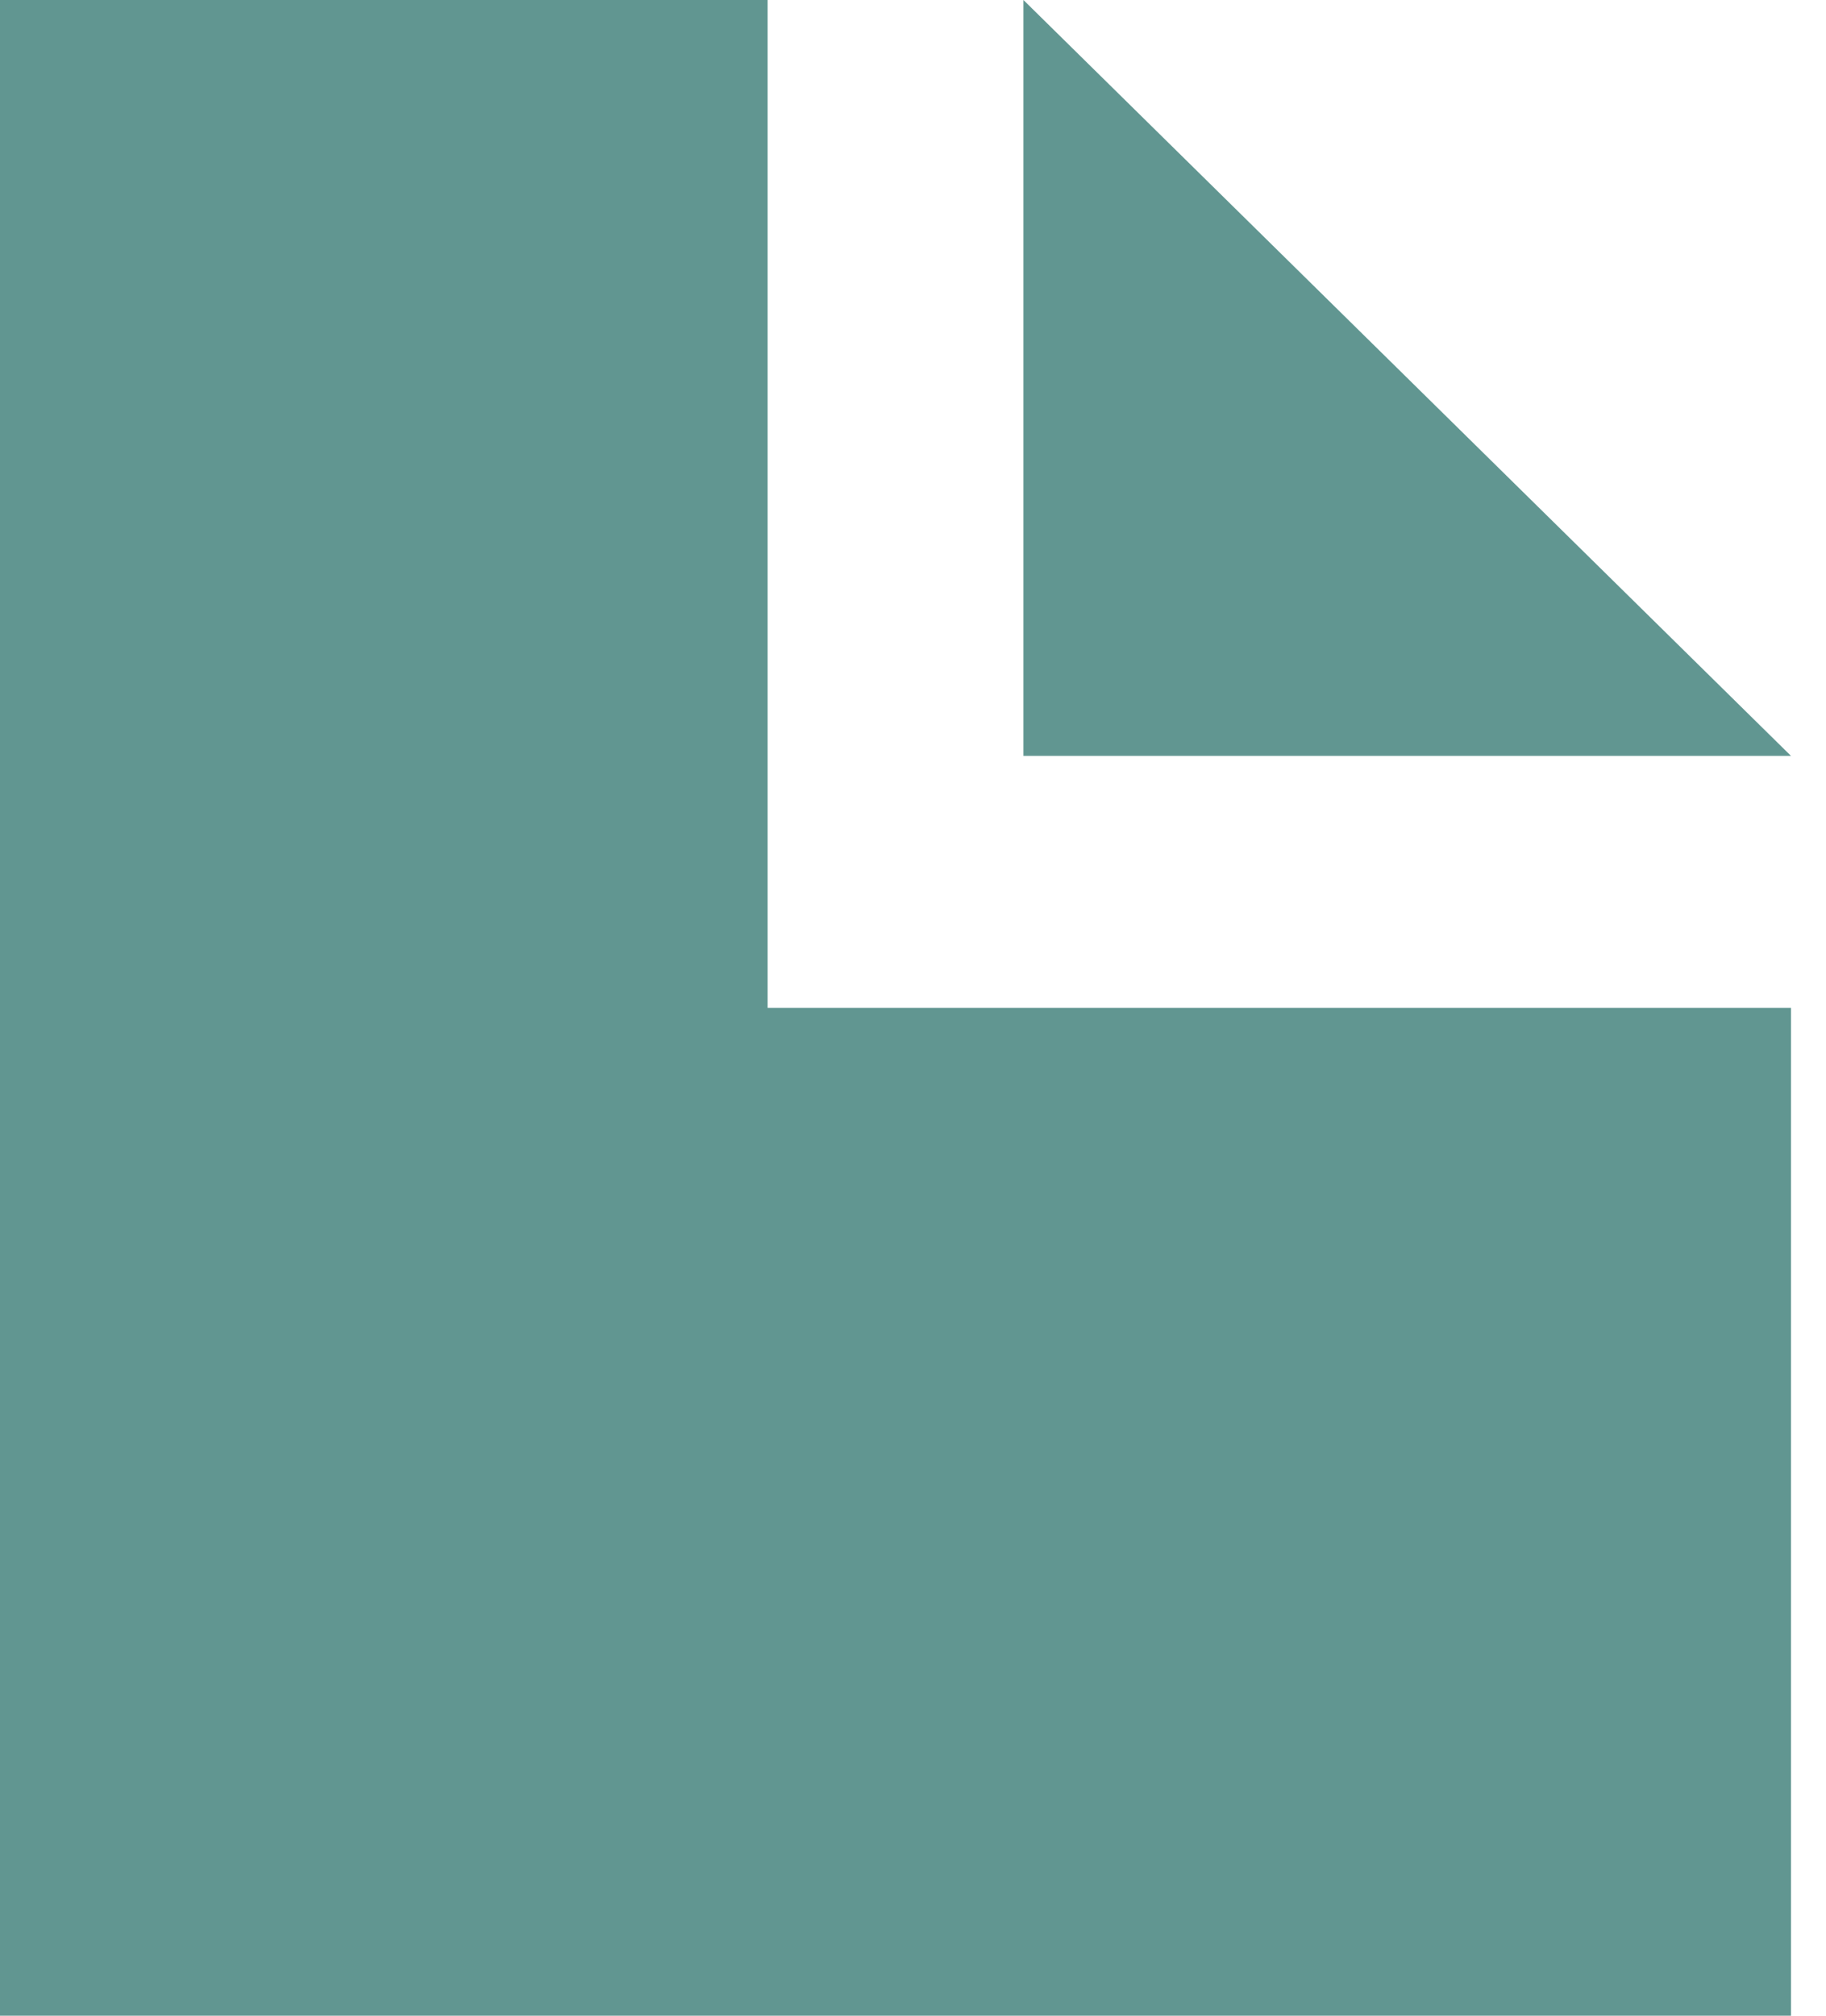 <?xml version="1.0" encoding="UTF-8"?> <svg xmlns="http://www.w3.org/2000/svg" width="29" height="32" viewBox="0 0 29 32" fill="none"><path d="M0 0V32H28.444V16H12.191V0H0ZM16.254 0V12H28.444L16.254 0Z" fill="#619691"></path></svg> 